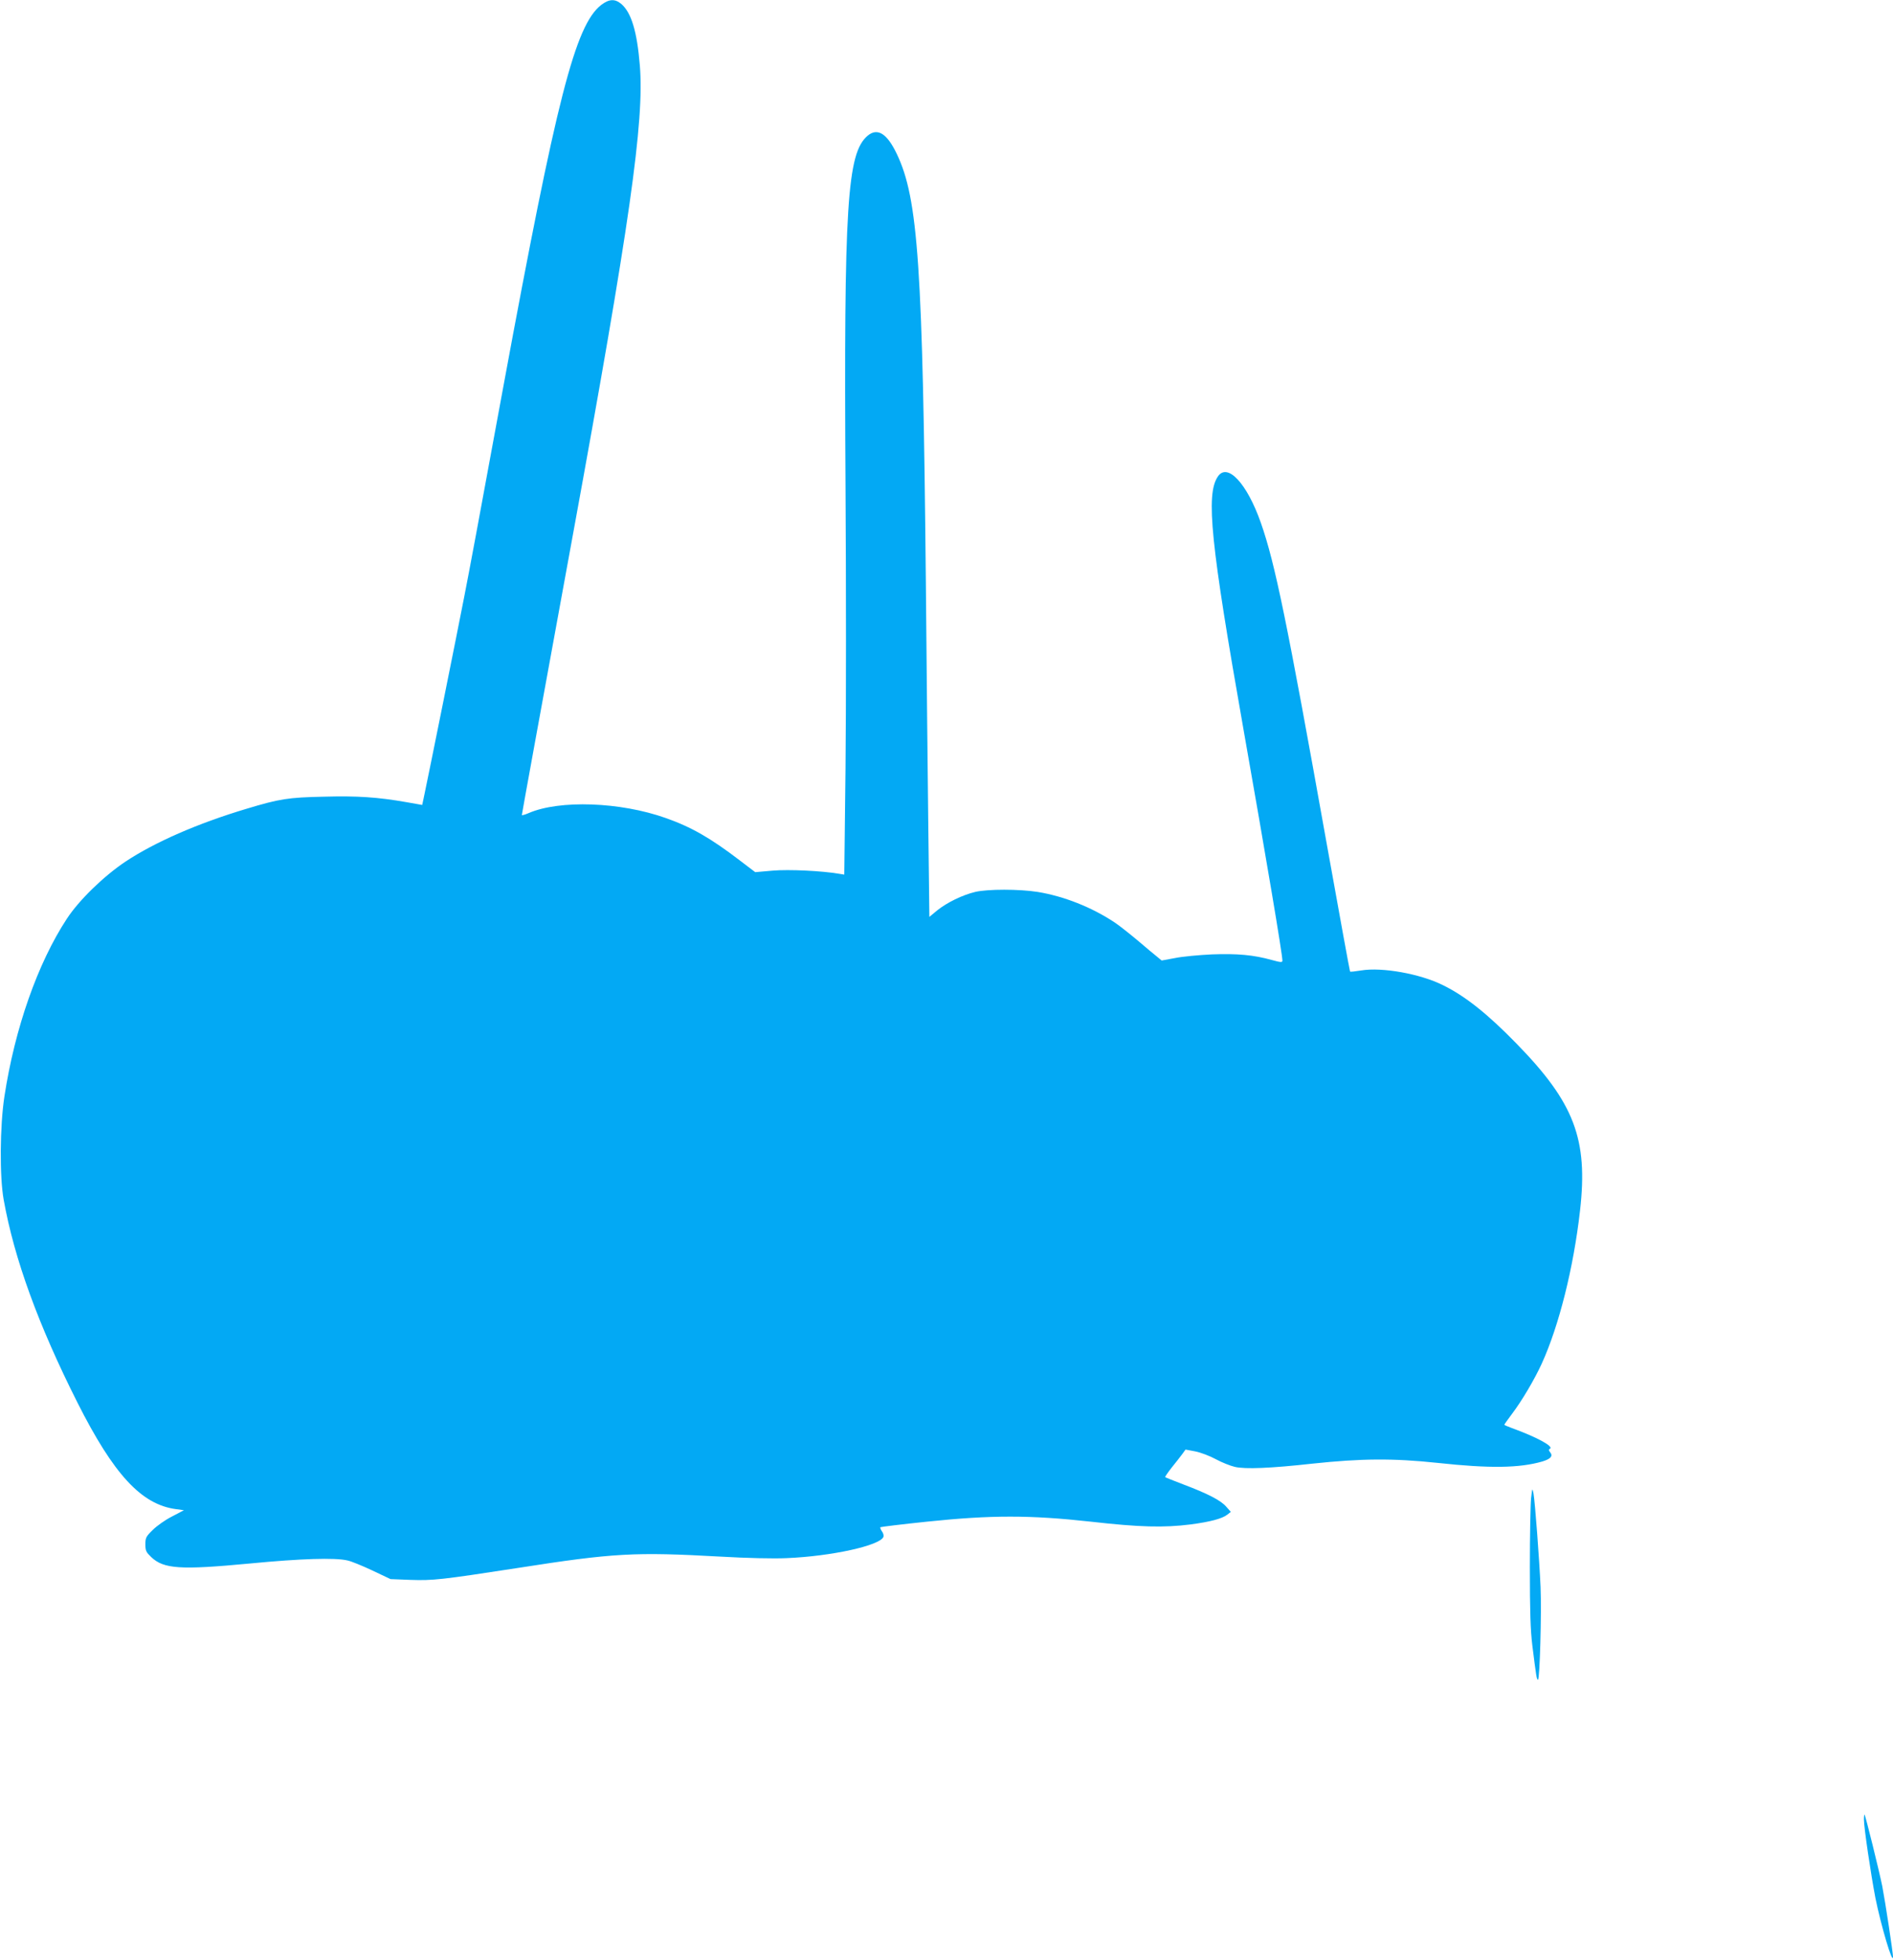 <?xml version="1.0" standalone="no"?>
<!DOCTYPE svg PUBLIC "-//W3C//DTD SVG 20010904//EN"
 "http://www.w3.org/TR/2001/REC-SVG-20010904/DTD/svg10.dtd">
<svg version="1.0" xmlns="http://www.w3.org/2000/svg"
 width="1237pt" height="1280pt" viewBox="0 0 1237 1280"
 preserveAspectRatio="xMidYMid meet">
<g transform="translate(0,1280) scale(0.1,-0.1)"
fill="#03a9f4" stroke="none">
<path d="M3929 12768 c-170 -132 -291 -605 -639 -2488 -177 -961 -217 -1175
-256 -1375 -43 -222 -239 -1194 -260 -1291 l-15 -71 -102 18 c-188 33 -321 42
-540 36 -235 -5 -290 -14 -506 -79 -321 -96 -599 -218 -791 -345 -142 -95
-303 -251 -383 -373 -191 -291 -340 -716 -408 -1160 -30 -194 -32 -525 -5
-675 69 -386 227 -819 482 -1325 237 -470 418 -666 644 -696 l52 -7 -78 -41
c-44 -22 -100 -62 -126 -88 -44 -43 -48 -51 -48 -94 0 -42 5 -51 38 -83 82
-78 191 -85 645 -42 333 32 556 39 637 20 25 -5 98 -35 164 -66 l118 -56 129
-5 c149 -5 197 0 704 78 627 98 763 105 1322 74 172 -10 347 -14 433 -10 292
12 611 82 633 139 3 8 -1 25 -10 36 -8 12 -13 24 -10 27 2 2 139 19 303 36
421 44 675 44 1073 0 317 -36 476 -40 651 -18 129 17 207 38 240 64 l23 18
-31 35 c-35 40 -119 84 -281 145 -63 24 -115 45 -117 47 -2 2 17 30 43 63 27
33 57 72 69 88 l21 29 64 -12 c35 -7 96 -30 134 -51 39 -21 94 -43 124 -50 67
-16 236 -9 506 21 320 34 527 36 819 5 341 -37 535 -34 684 9 56 17 72 36 51
61 -10 13 -10 17 0 23 24 15 -88 76 -251 135 -27 10 -48 19 -48 21 0 2 23 35
51 72 65 86 147 225 194 328 113 248 208 628 250 1000 53 466 -38 703 -415
1089 -190 195 -336 311 -481 382 -148 74 -398 119 -535 96 -37 -6 -70 -10 -72
-7 -2 2 -70 376 -152 832 -261 1459 -338 1834 -431 2099 -91 259 -220 396
-282 300 -78 -118 -46 -434 168 -1646 150 -849 255 -1473 255 -1514 0 -12 -10
-12 -68 4 -122 34 -227 43 -392 37 -85 -4 -194 -14 -242 -24 l-87 -16 -29 24
c-17 13 -74 61 -128 107 -55 46 -122 99 -151 118 -149 99 -331 171 -503 199
-121 19 -325 19 -407 0 -84 -20 -184 -69 -248 -120 l-52 -43 -7 587 c-4 322
-11 1041 -16 1596 -20 2068 -50 2508 -190 2800 -64 134 -126 172 -190 119
-135 -114 -156 -448 -145 -2291 4 -629 4 -1456 0 -1839 l-8 -696 -31 5 c-116
20 -332 30 -437 21 l-114 -10 -100 76 c-192 147 -318 219 -486 278 -296 105
-692 119 -894 32 -25 -11 -45 -16 -45 -13 0 6 115 637 334 1833 371 2025 467
2699 437 3062 -18 223 -56 346 -121 402 -42 35 -79 33 -131 -6z"/>
<path d="M10005 3015 c-4 -38 -8 -241 -8 -450 0 -292 4 -410 16 -510 26 -207
29 -225 37 -225 12 0 24 436 17 606 -8 180 -36 552 -46 609 -8 39 -8 39 -16
-30z"/>
<path d="M12180 917 c0 -52 45 -356 75 -512 36 -179 114 -442 115 -385 0 28
-50 357 -70 461 -21 103 -109 460 -116 468 -2 2 -4 -12 -4 -32z"/>
</g>
</svg>
